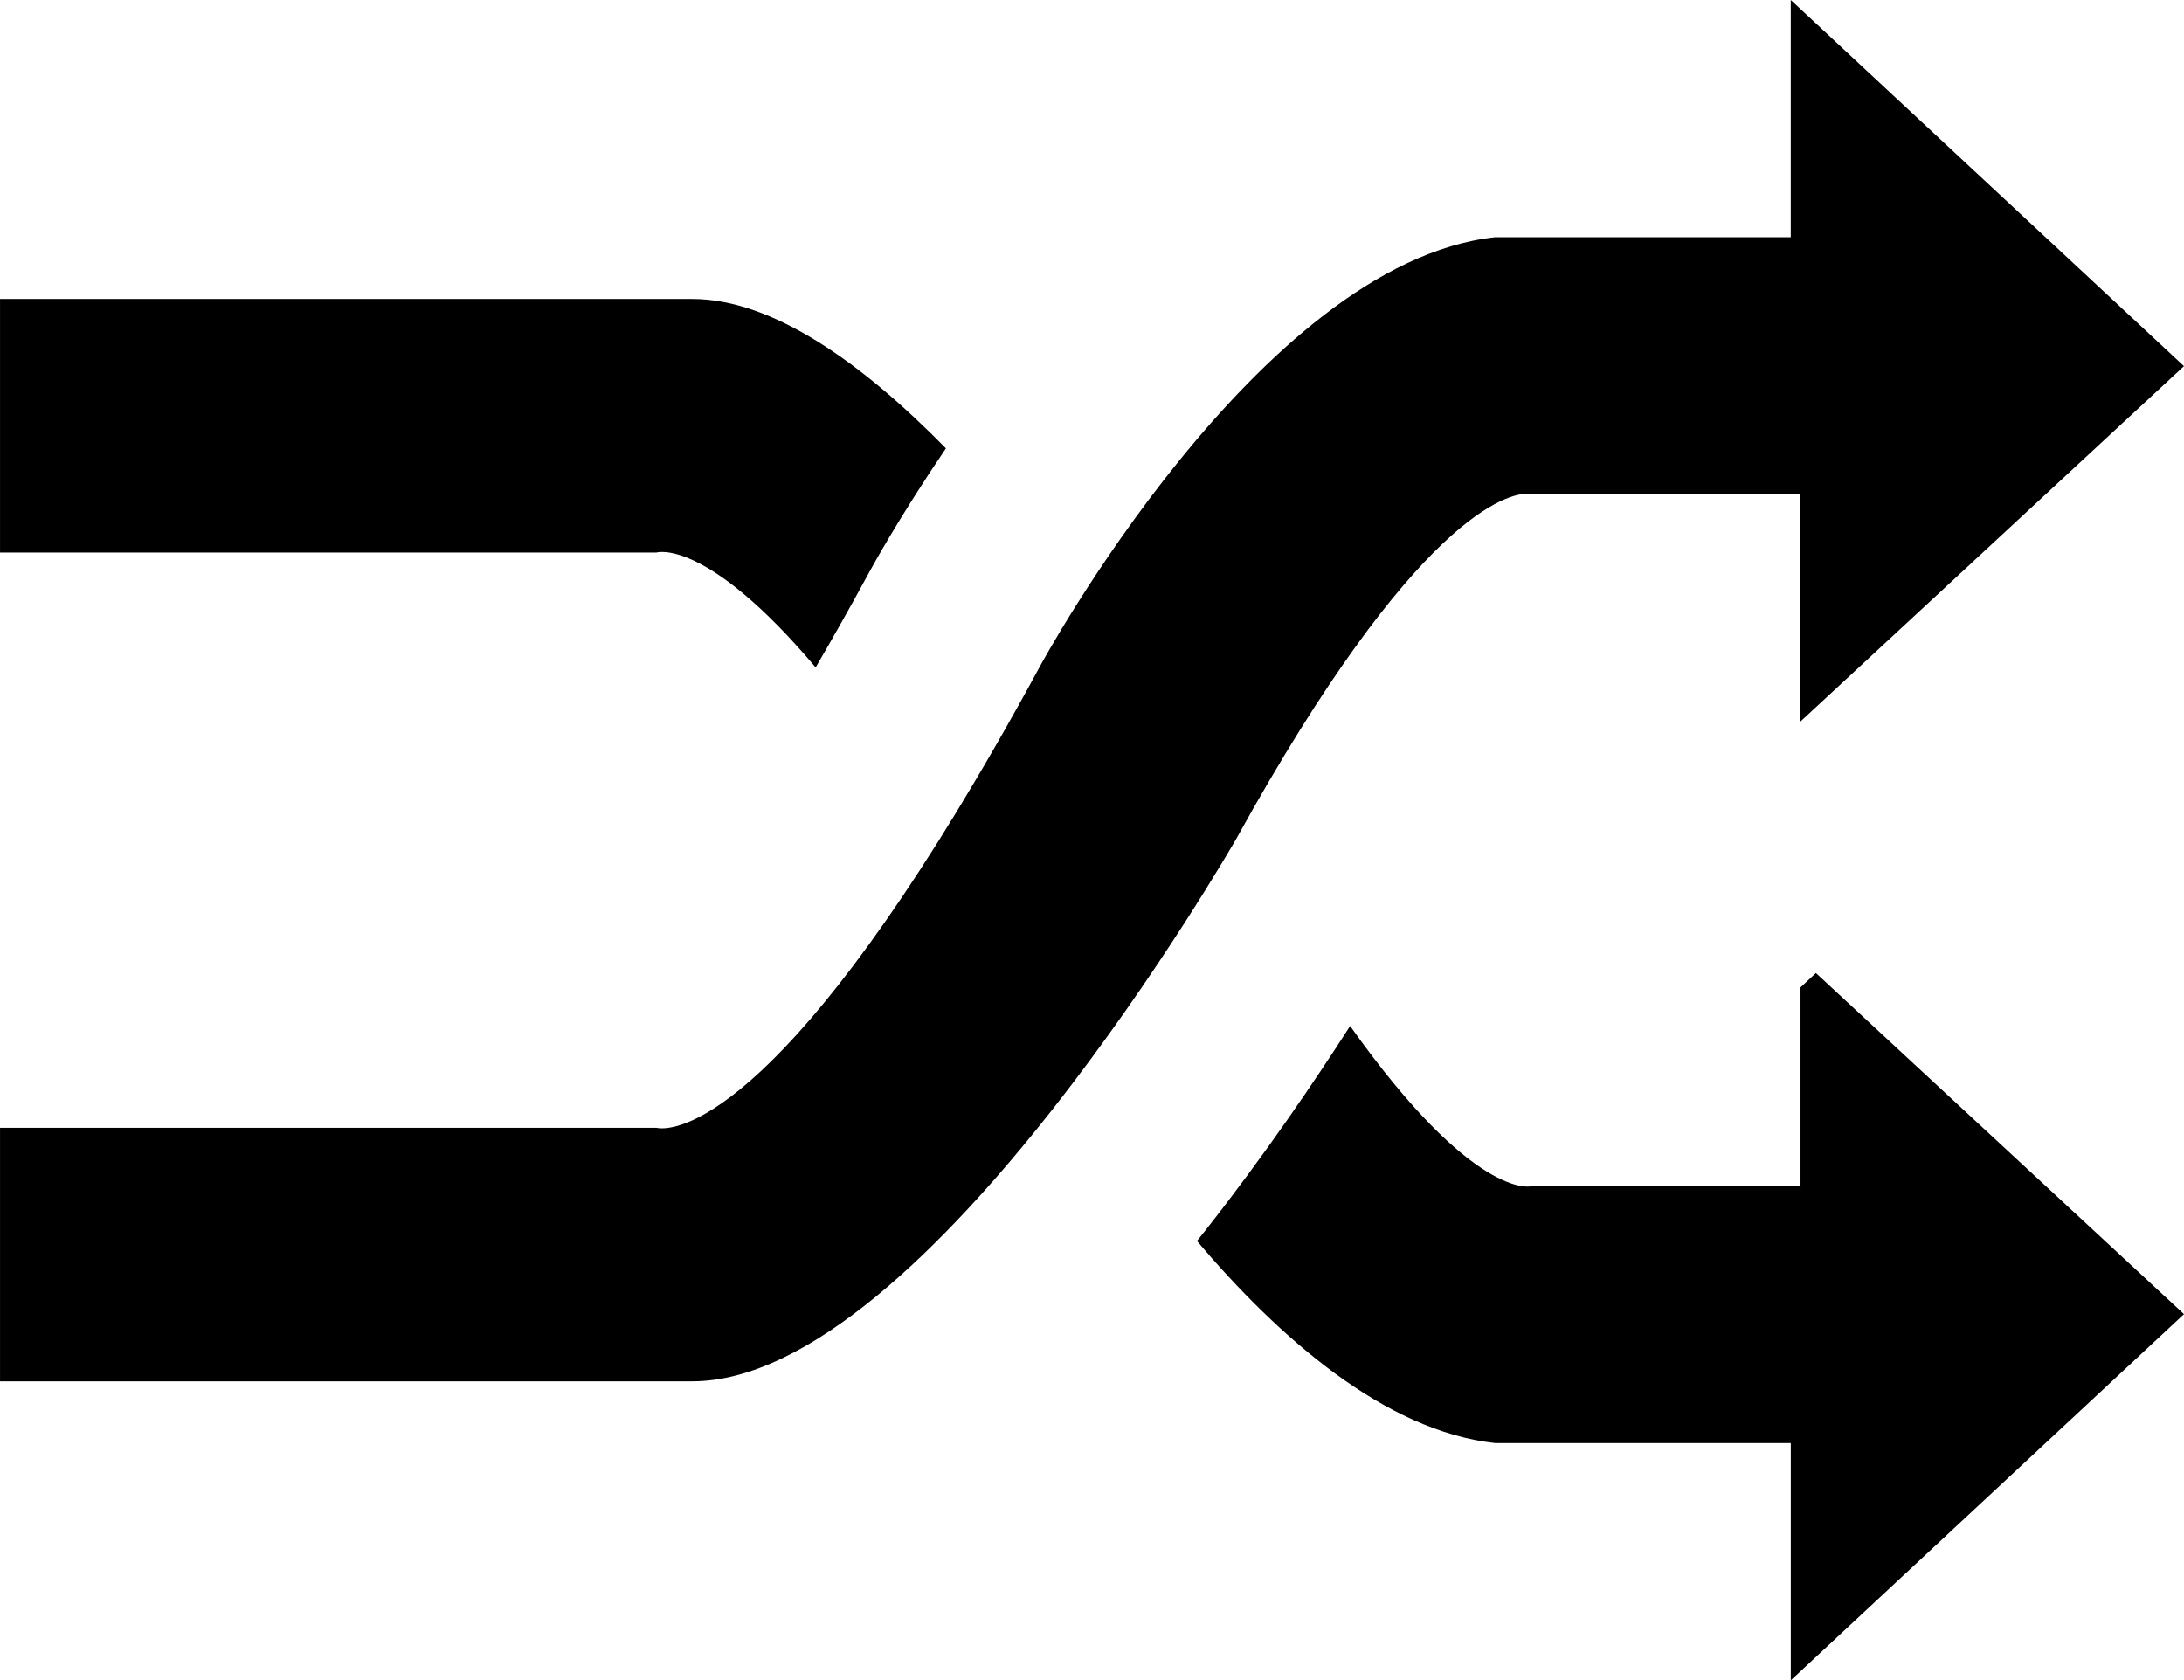 <?xml version="1.0" encoding="utf-8"?>
<!-- Generator: Adobe Illustrator 14.0.0, SVG Export Plug-In . SVG Version: 6.00 Build 43363)  -->
<!DOCTYPE svg PUBLIC "-//W3C//DTD SVG 1.1//EN" "http://www.w3.org/Graphics/SVG/1.1/DTD/svg11.dtd">
<svg version="1.1" id="Layer_1" xmlns="http://www.w3.org/2000/svg" xmlns:xlink="http://www.w3.org/1999/xlink" x="0px" y="0px"
	 width="93.586px" height="72px" viewBox="0 0 93.586 72" enable-background="new 0 0 93.586 72" xml:space="preserve">
<g>
	<path d="M93.585,15.689L76.735,0v10.165H64.06C53.896,11.28,44.565,28.548,44.565,28.548
		C34.461,47.176,29.463,48.348,28.367,48.348c-0.157,0-0.234-0.023-0.234-0.023H0.001v10.863h29.663
		c10.027,0,23.321-23.264,23.321-23.264c7.732-13.988,11.677-14.77,12.462-14.77c0.099,0,0.147,0.014,0.147,0.014h11.558v9.747
		L93.585,15.689z"/>
	<path d="M34.951,28.597c0.712-1.217,1.466-2.55,2.264-4.02c0.073-0.138,1.296-2.385,3.318-5.365
		c-3.56-3.628-7.408-6.401-10.869-6.401H0.001v10.864h28.132C28.133,23.675,30.234,23.014,34.951,28.597"/>
	<path d="M77.153,42.308v8.524H65.595c0,0-2.436,0.611-7.741-6.87c-1.523,2.374-3.682,5.559-6.202,8.76
		c-0.12,0.154-0.241,0.304-0.362,0.452c3.511,4.14,8.053,8.141,12.771,8.659h12.675V72l16.85-15.691L77.813,41.694L77.153,42.308z"
		/>
</g>
</svg>
